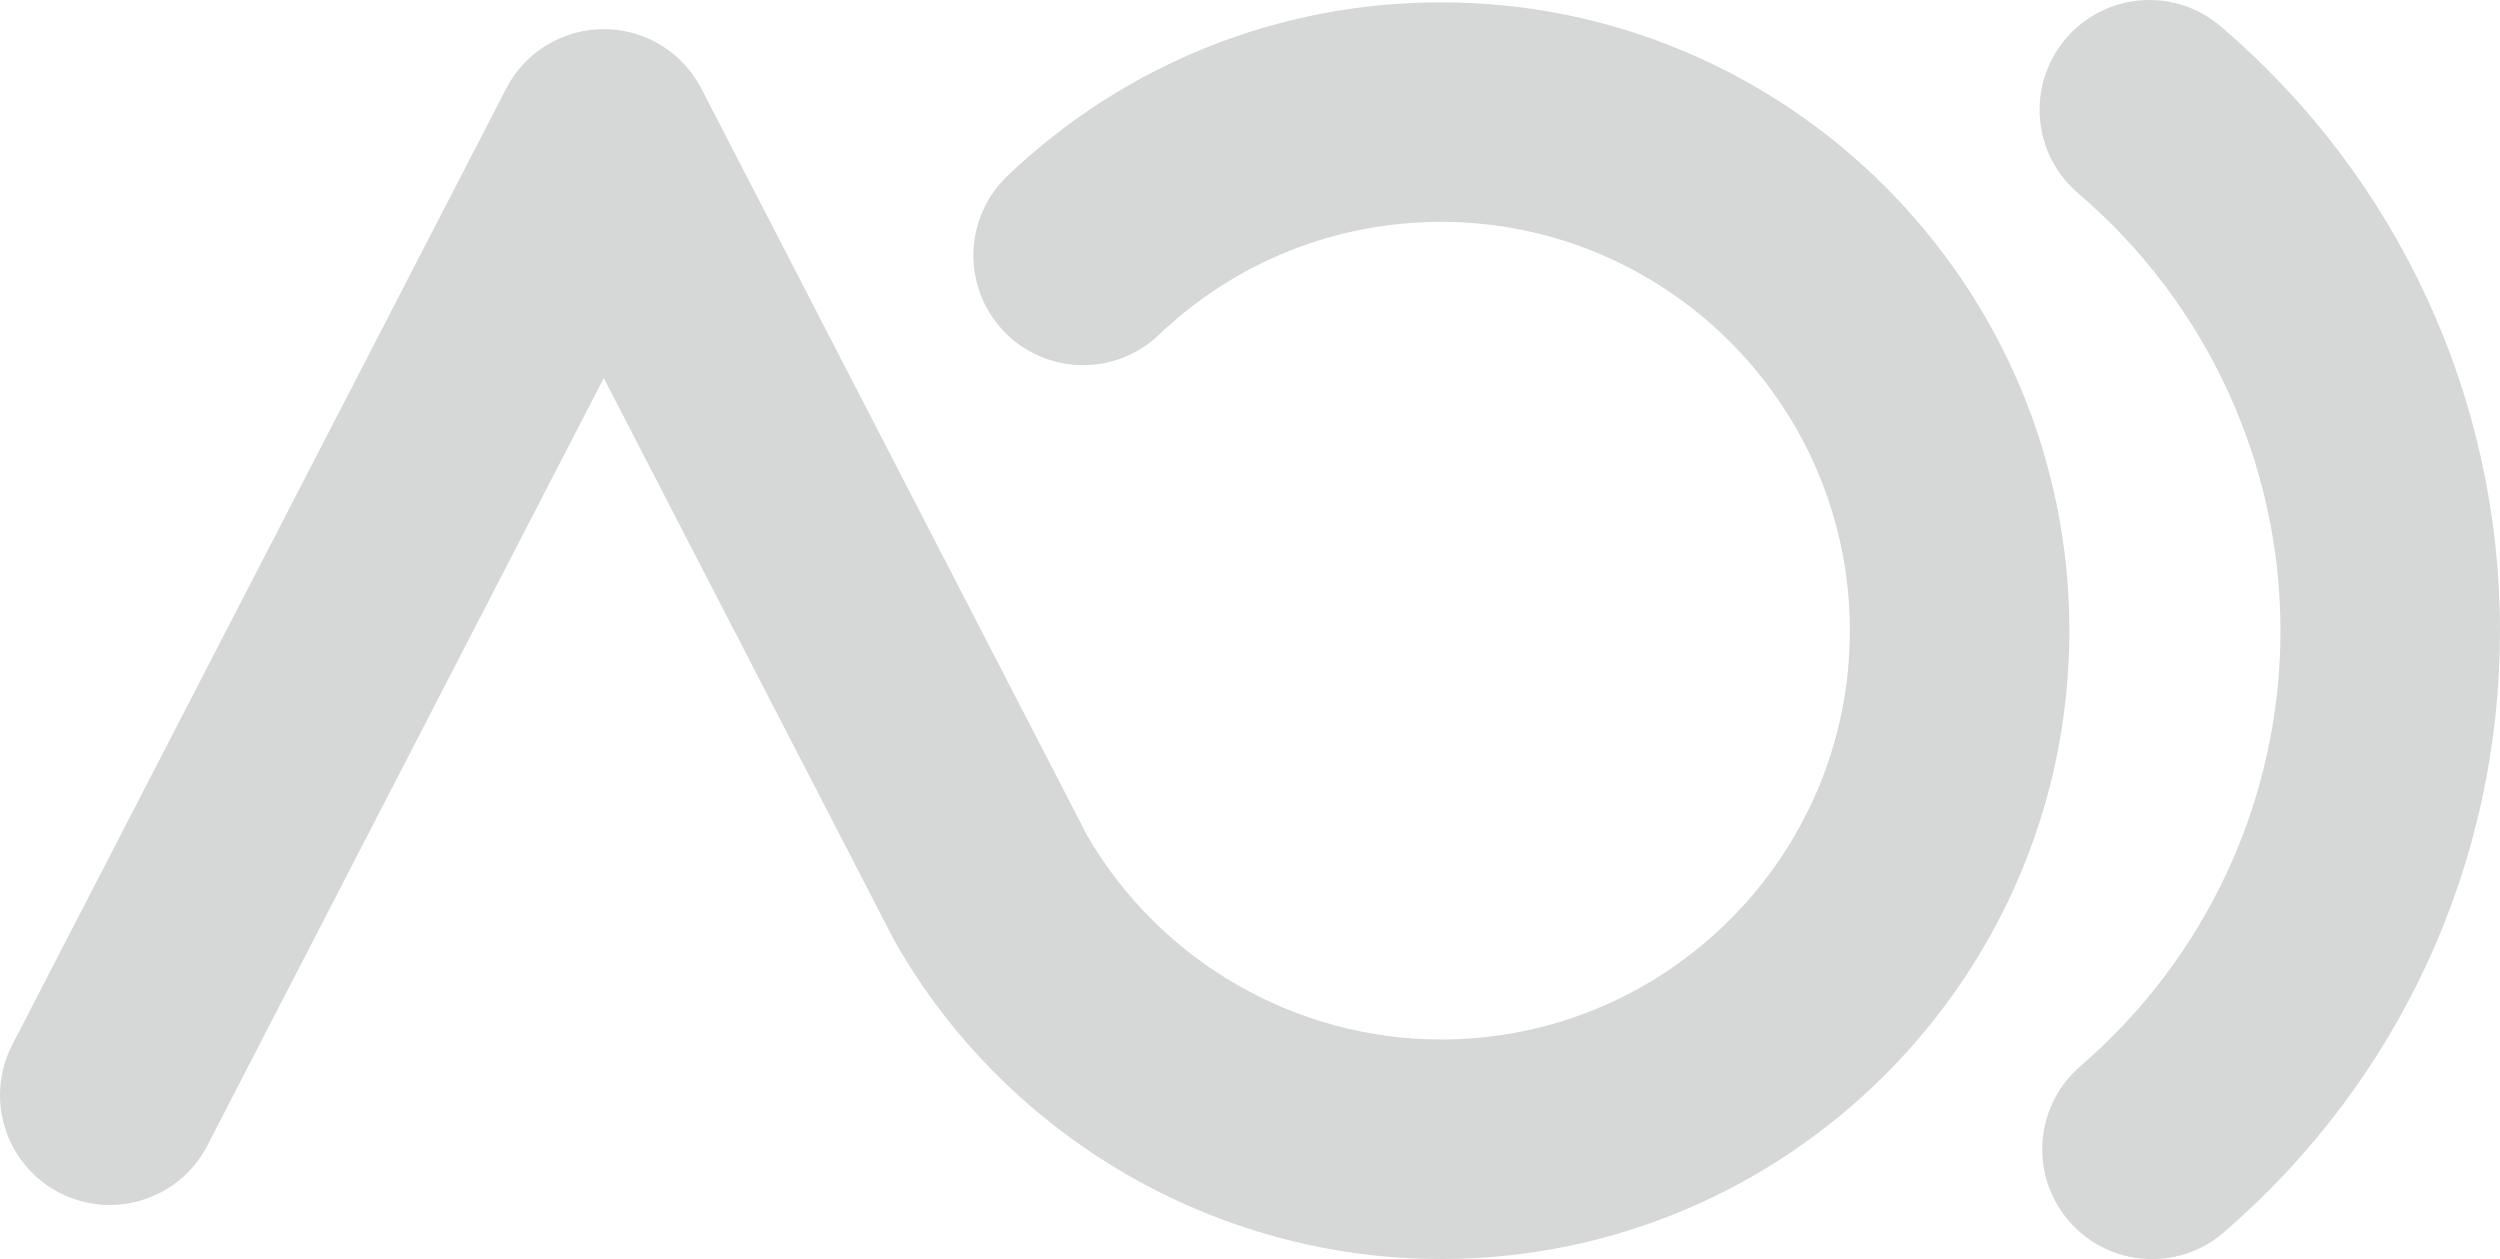 <?xml version="1.0" encoding="UTF-8"?><svg id="_レイヤー_1" xmlns="http://www.w3.org/2000/svg" width="1497.97" height="754.42" viewBox="0 0 1497.97 754.42"><defs><style>.cls-1{fill:#d6d7d7;}</style></defs><path class="cls-1" d="M1289.49,754.42c-18.48,0-36.84-7.74-49.85-22.83-23.71-27.52-20.63-69.05,6.89-92.76,76.19-65.66,119.9-160.77,119.9-260.93s-44.19-196.35-121.24-262.08c-27.64-23.58-30.93-65.09-7.36-92.72,23.58-27.64,65.1-30.93,92.72-7.36,106.4,90.75,167.42,222.76,167.42,362.16s-60.35,269.89-165.57,360.58c-12.42,10.7-27.7,15.95-42.91,15.95Z"/><path class="cls-1" d="M863.44,754.39c-134.45,0-259.62-72.49-326.65-189.17-.49-.86-.95-1.71-1.4-2.58l-173.62-336.12-237.55,459.89c-16.67,32.27-56.35,44.94-88.62,28.24-32.27-16.67-44.92-56.34-28.25-88.62L303.33,53.02c11.29-21.86,33.84-35.58,58.44-35.58s47.14,13.73,58.44,35.58l231.34,447.87c43.8,75.27,124.87,121.96,211.9,121.96,135.07,0,244.96-109.88,244.96-244.95s-109.89-244.96-244.96-244.96c-63.25,0-123.29,24.03-169.04,67.67-26.27,25.09-67.91,24.1-92.99-2.19-25.07-26.28-24.09-67.92,2.2-92.99C673.94,38.33,766.22,1.39,863.44,1.39c207.6,0,376.5,168.9,376.5,376.51s-168.9,376.5-376.5,376.5Z"/></svg>